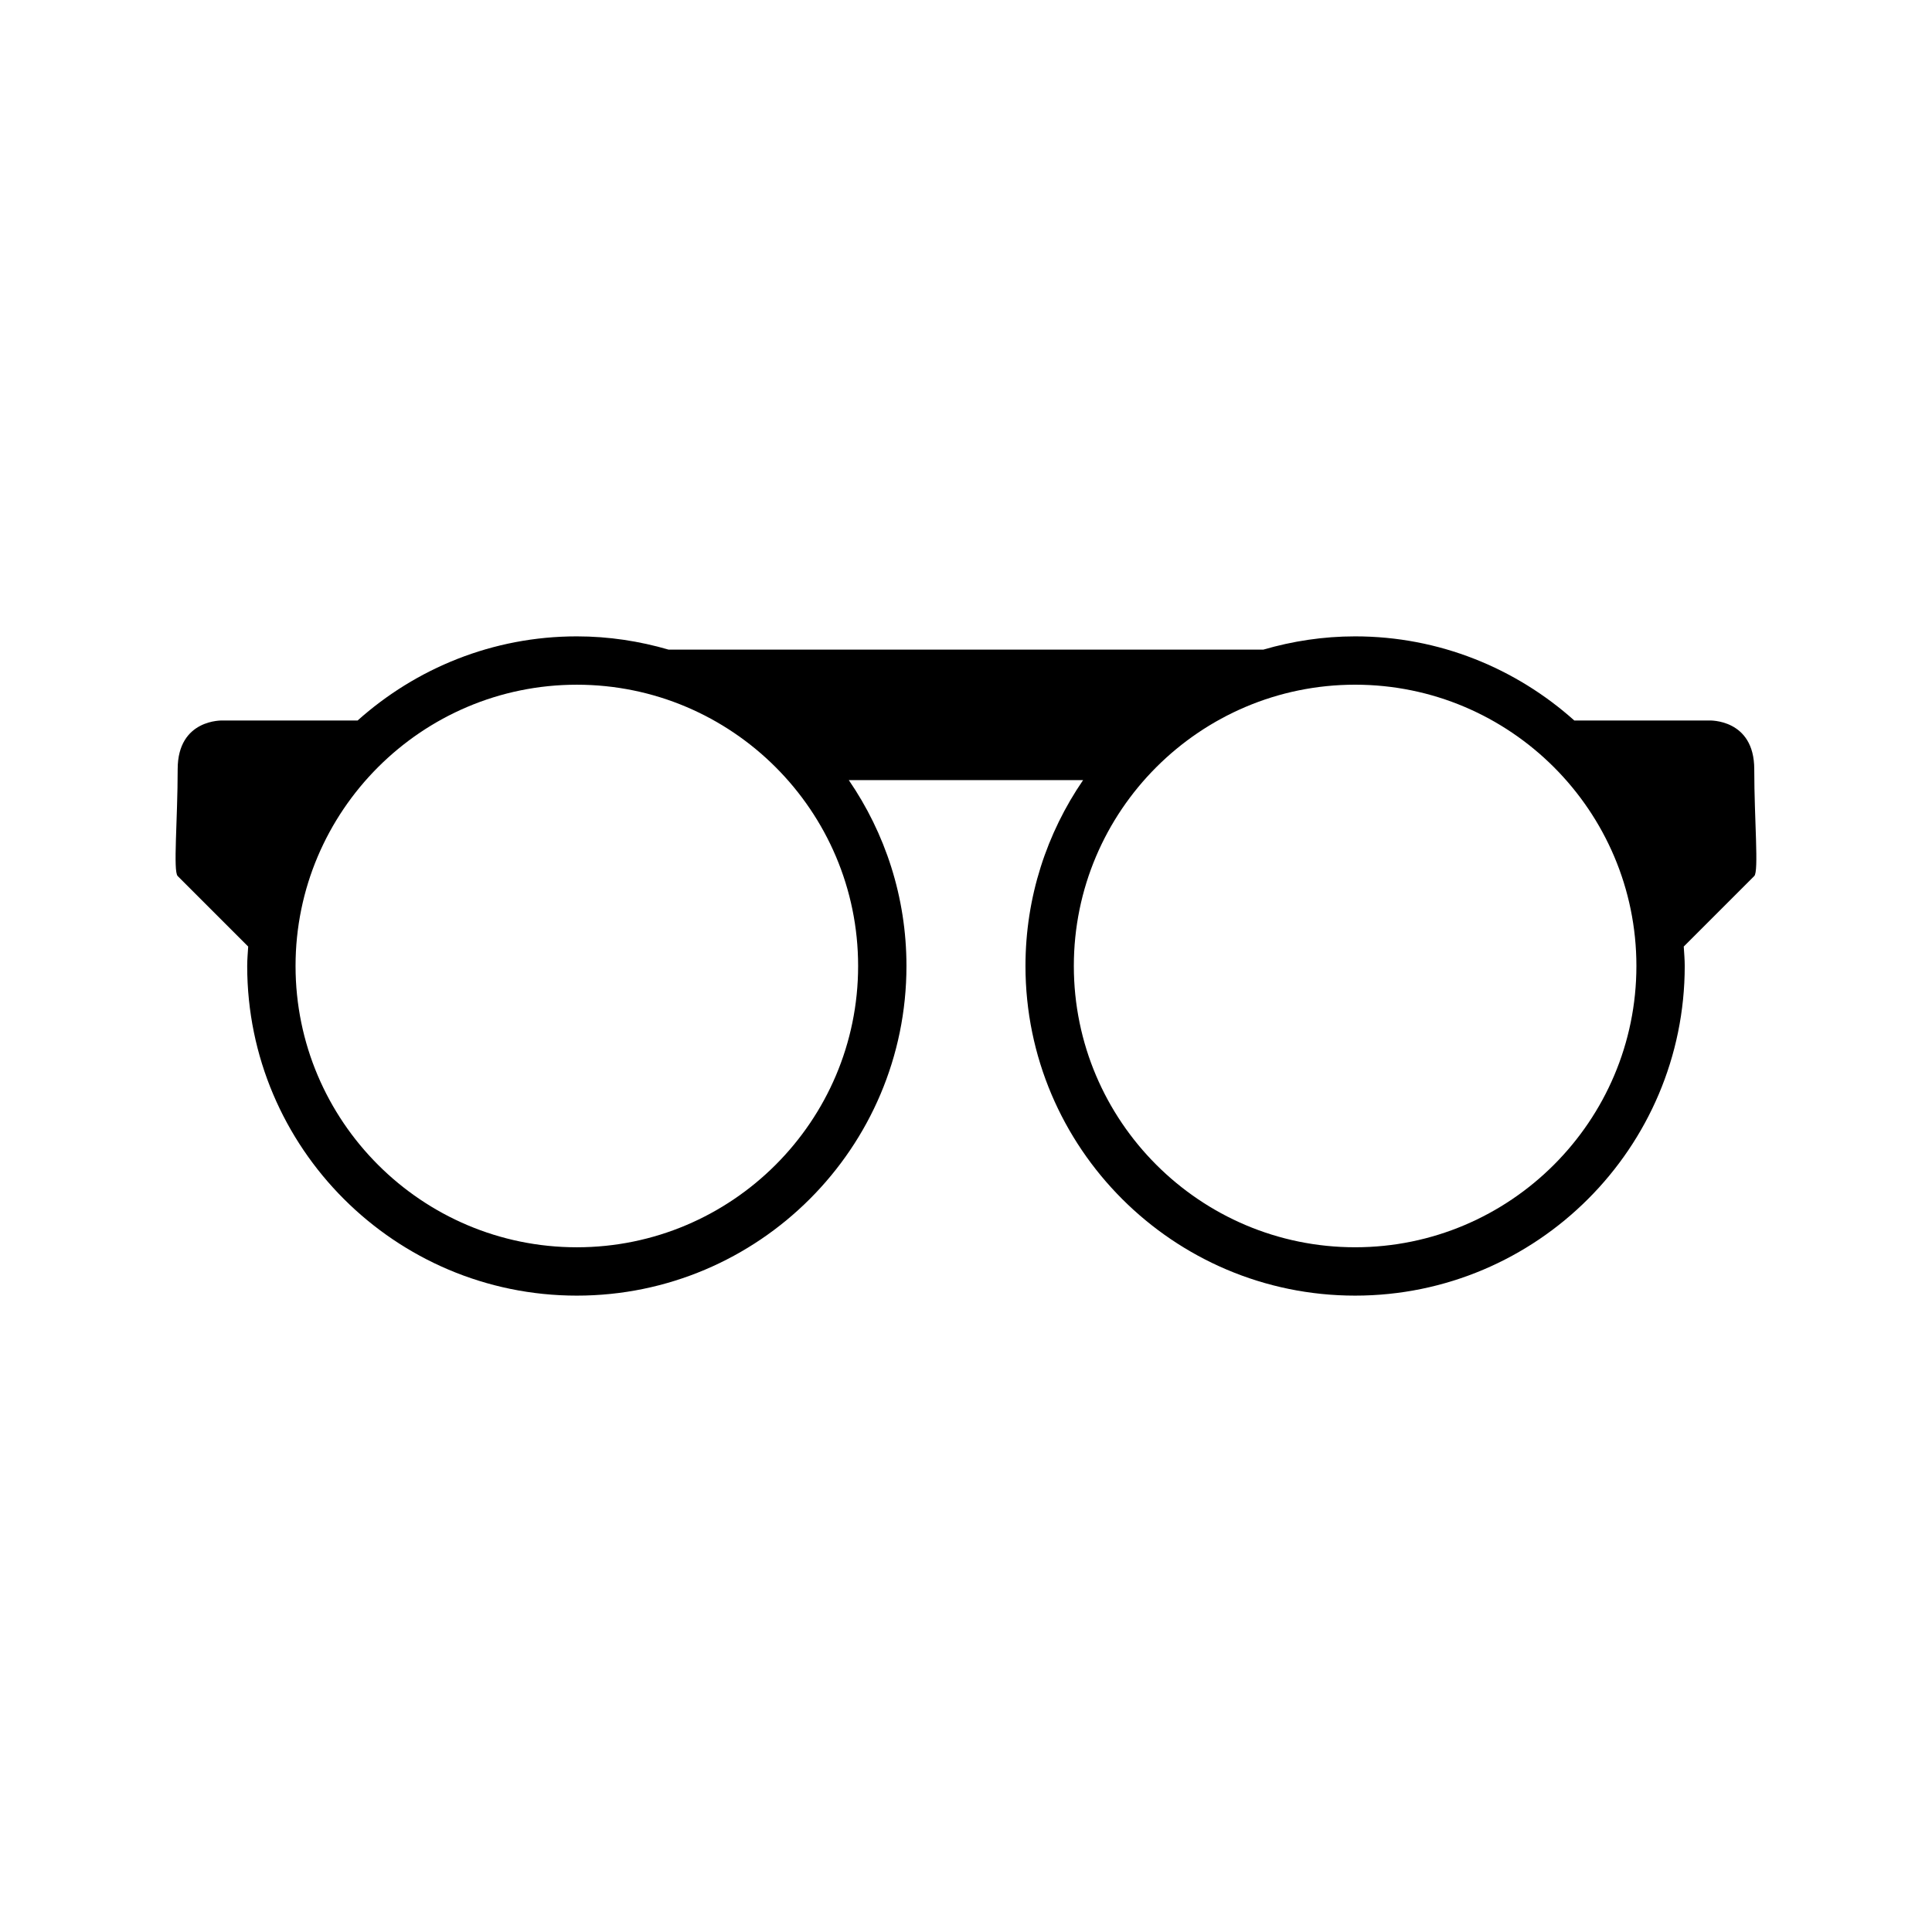 <?xml version="1.0" encoding="UTF-8"?>
<!-- Uploaded to: SVG Repo, www.svgrepo.com, Generator: SVG Repo Mixer Tools -->
<svg fill="#000000" width="800px" height="800px" version="1.1" viewBox="144 144 512 512" xmlns="http://www.w3.org/2000/svg">
 <path d="m596.98 334.94h-35.77c-15.457-13.816-35.777-22.297-58.094-22.297-8.445 0-16.586 1.266-24.316 3.512h-157.62c-7.731-2.246-15.871-3.512-24.316-3.512-22.312 0-42.637 8.48-58.094 22.297h-35.766s-11.918-0.496-11.918 12.91c0 13.41-1.242 27.066 0 28.309l18.688 18.688c-0.102 1.715-0.262 3.414-0.262 5.152 0 48.168 39.184 87.355 87.355 87.355s87.355-39.184 87.355-87.355c0-18.266-5.656-35.227-15.281-49.262l62.098-0.004c-9.625 14.039-15.277 30.996-15.277 49.266 0 48.168 39.184 87.355 87.355 87.355 48.168 0 87.355-39.184 87.355-87.355 0-1.738-0.16-3.438-0.262-5.152l18.688-18.688c1.242-1.242 0-14.898 0-28.309-0.004-13.406-11.922-12.91-11.922-12.91zm-225.57 65.059c0 41.105-33.438 74.543-74.543 74.543-41.105 0-74.543-33.438-74.543-74.543s33.438-74.543 74.543-74.543c41.105 0 74.543 33.438 74.543 74.543zm131.71 74.539c-41.105 0-74.543-33.438-74.543-74.543 0-41.105 33.438-74.543 74.543-74.543 41.102 0 74.543 33.438 74.543 74.543-0.004 41.105-33.441 74.543-74.543 74.543z"/>
</svg>